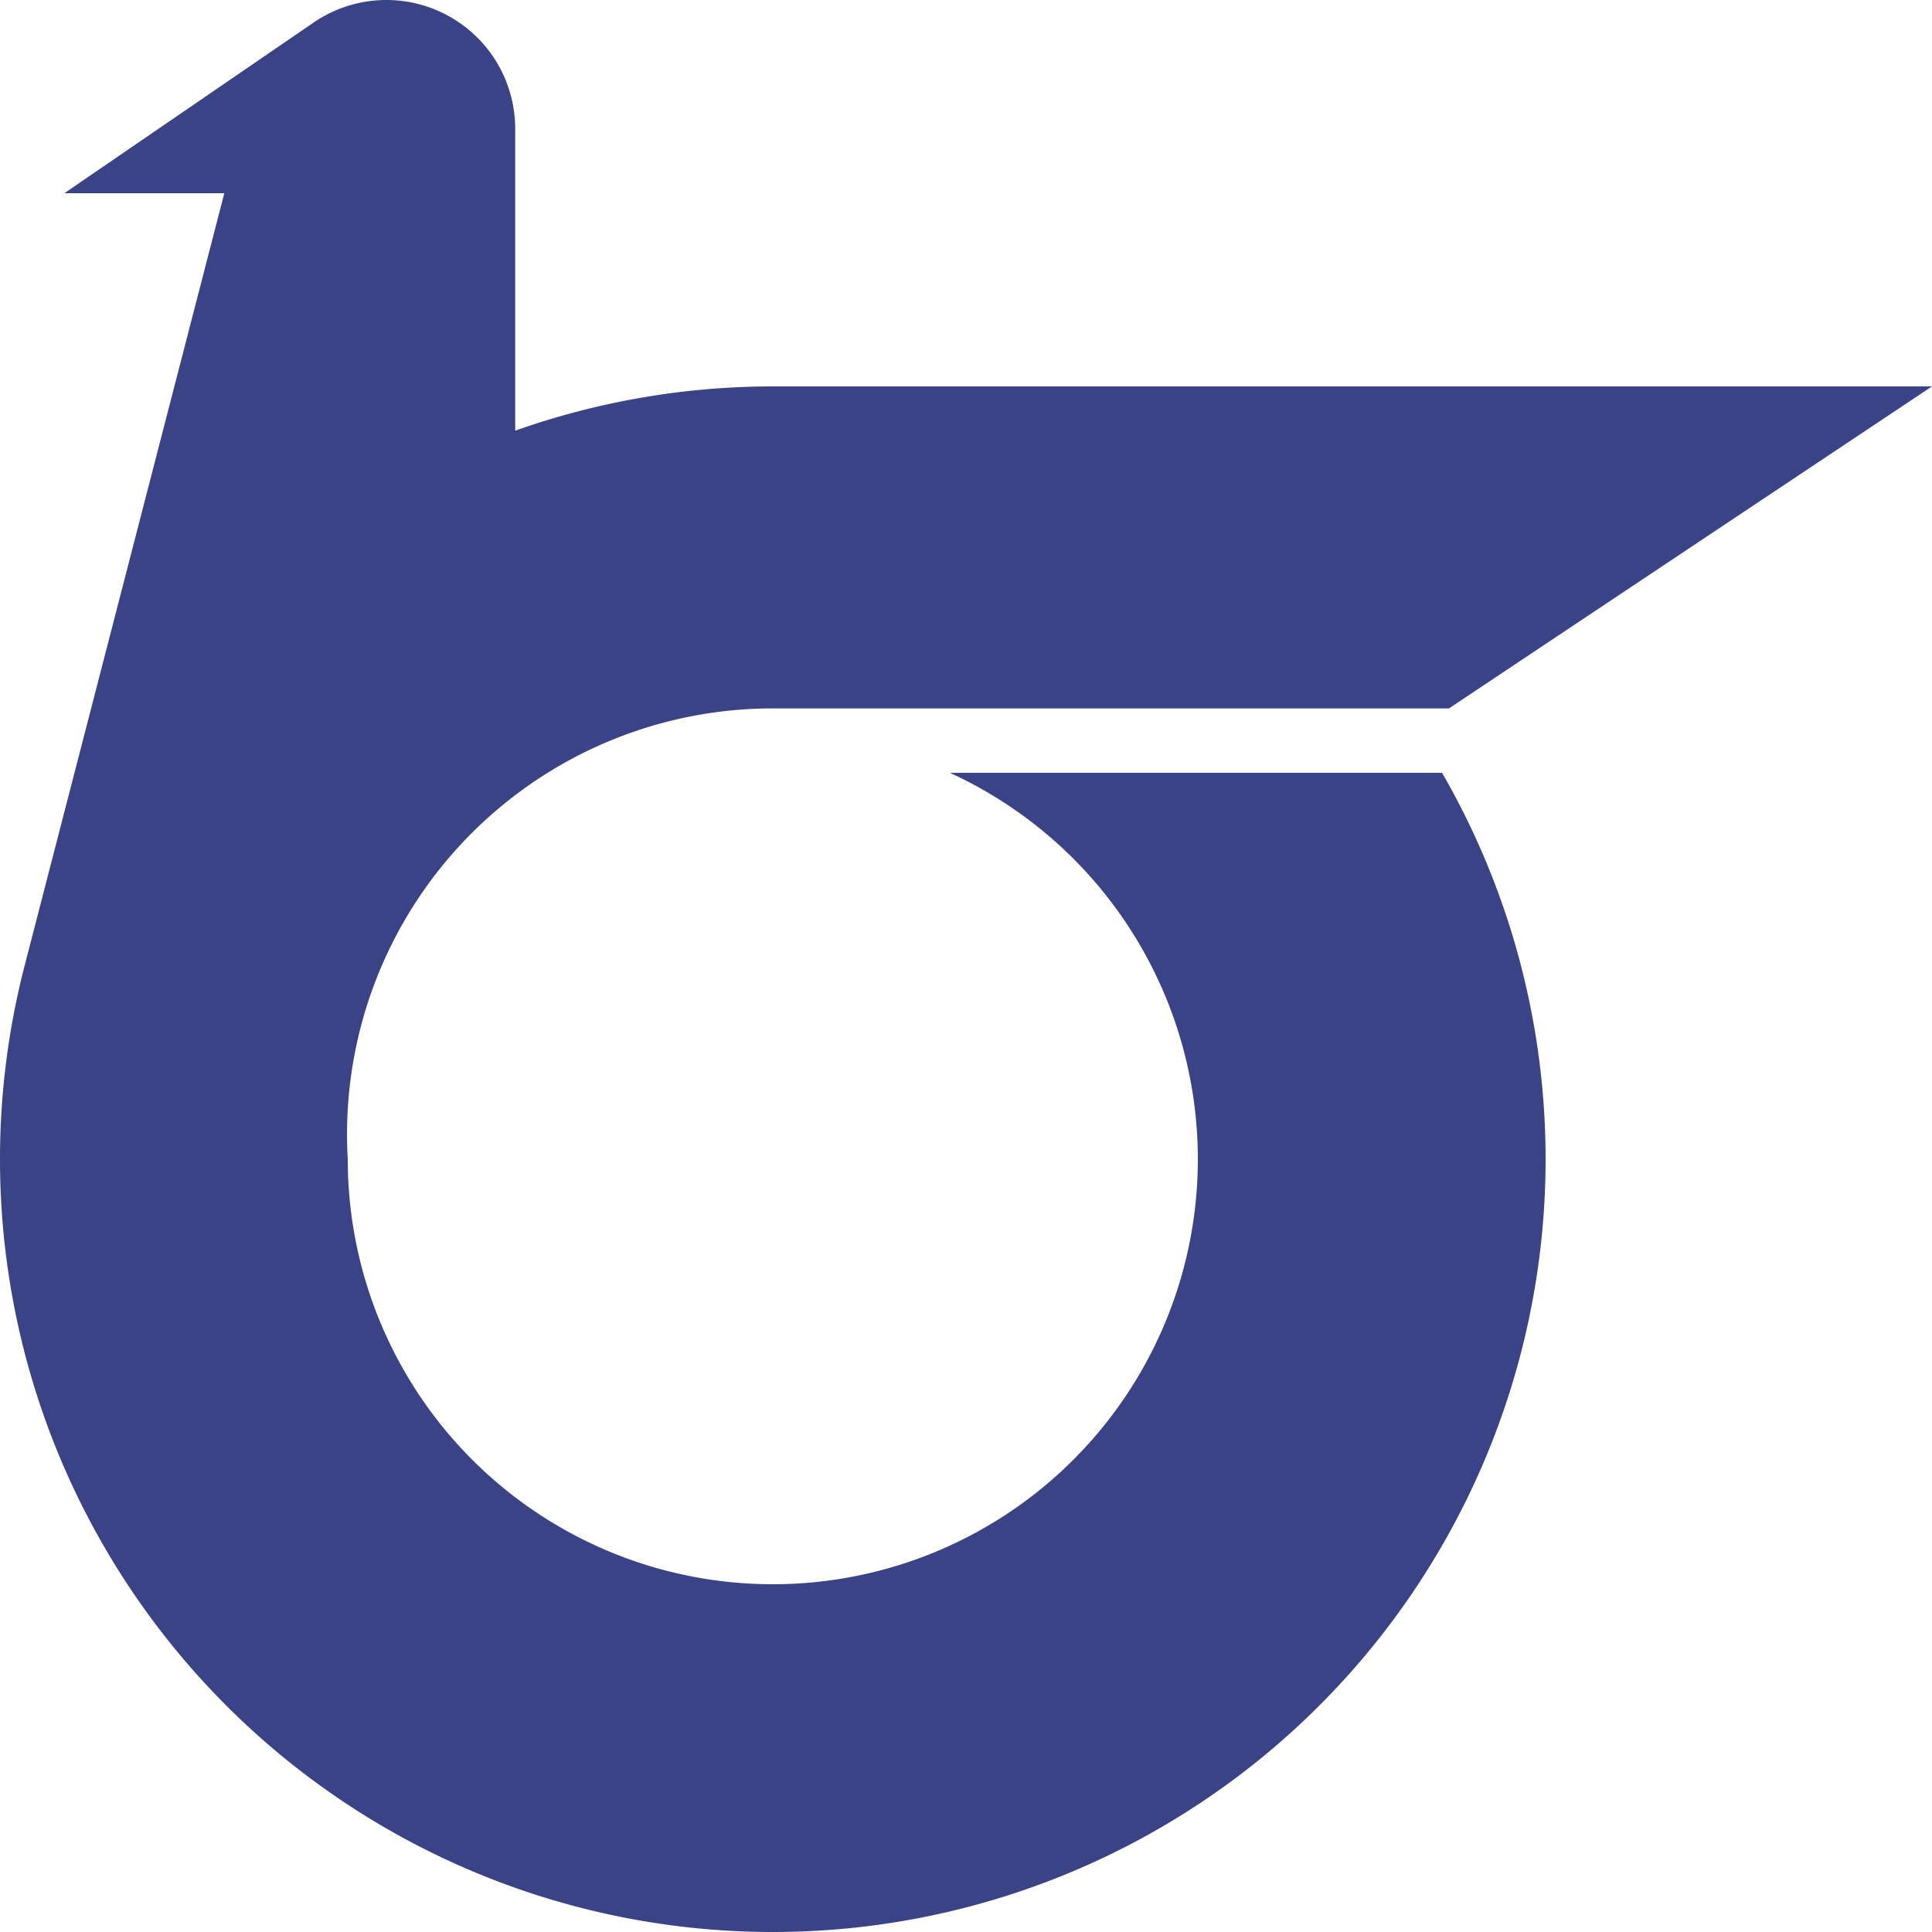 <?xml version="1.0" encoding="UTF-8"?>
<svg xmlns="http://www.w3.org/2000/svg" width="525" height="525">
<path d="M85.224 6.122A35 35 0 0 1 140 35v82.03A210 210 0 0 1 210 105h315l-131.25 87.5h-183.75A115.7 115.7 0 0 0 94.5 315 115.5 115.5 0 1 0 258.117 210h133.748A210 210 0 1 1 6.683 262.443L60.953 52.5H17.5z" fill="#394385"/>
</svg>